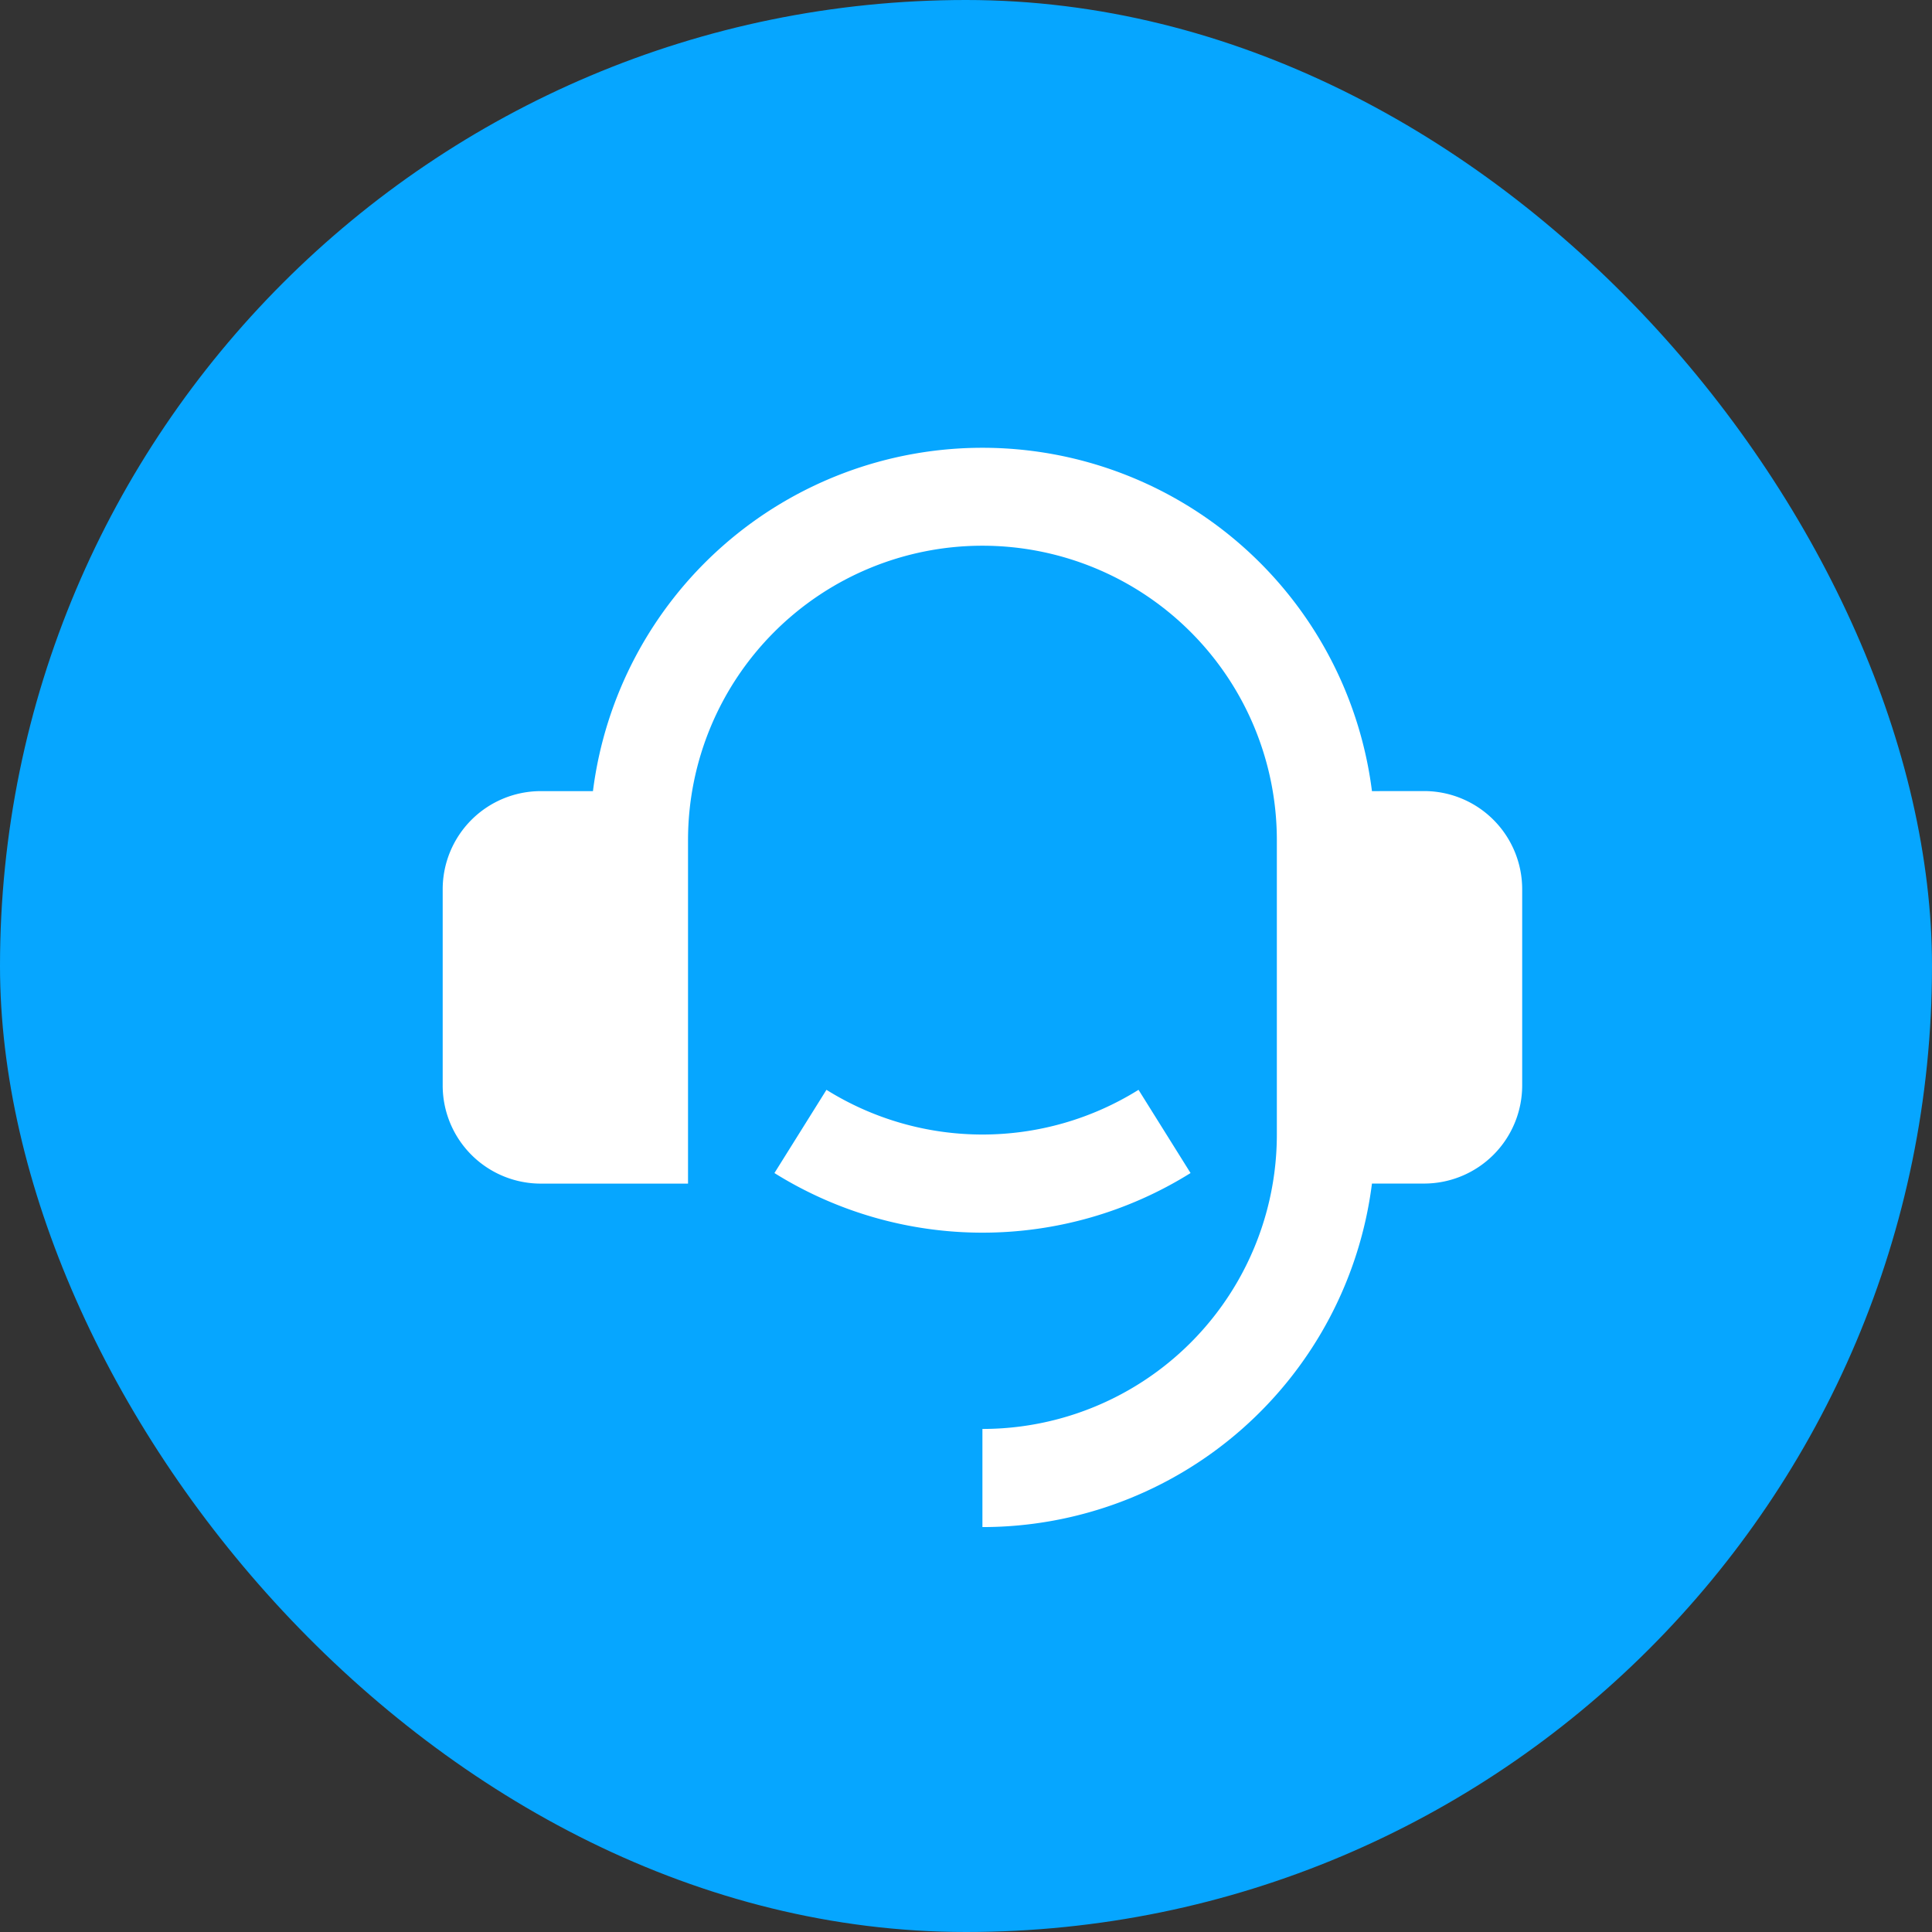 <svg xmlns="http://www.w3.org/2000/svg" xmlns:xlink="http://www.w3.org/1999/xlink" width="66" height="66" viewBox="0 0 66 66">
  <rect x="0" y="0" width="66" height="66" fill="#333333" stroke="none"/>
  <defs>
    <clipPath id="clip-path">
      <rect id="Rectangle_17818" data-name="Rectangle 17818" width="38.156" height="38.156" fill="#fff"/>
    </clipPath>
  </defs>
  <g id="Group_24923" data-name="Group 24923" transform="translate(-274 -683.85)">
    <rect id="Rectangle_17817" data-name="Rectangle 17817" width="66" height="66" rx="33" transform="translate(274 683.85)" fill="#06a6ff"/>
    <g id="Mask_Group_10" data-name="Mask Group 10" transform="translate(288.437 698.287)" clip-path="url(#clip-path)">
      <path id="customer-service-2-fill" d="M76.192,54.445A3.353,3.353,0,0,1,79.544,57.8v6.7a3.352,3.352,0,0,1-3.352,3.353h-1.78A13.412,13.412,0,0,1,61.105,79.588V76.236A10.057,10.057,0,0,0,71.163,66.178V56.121a10.057,10.057,0,1,0-20.115,0V67.855H46.019A3.353,3.353,0,0,1,42.667,64.5V57.8a3.353,3.353,0,0,1,3.353-3.353H47.8a13.412,13.412,0,0,1,26.612,0ZM54,67.494l1.777-2.843a10.067,10.067,0,0,0,10.661,0l1.777,2.843a13.42,13.42,0,0,1-14.215,0Z" transform="translate(-41.981 -41.858)" fill="#fff"/>
    </g>
  </g>
</svg>
